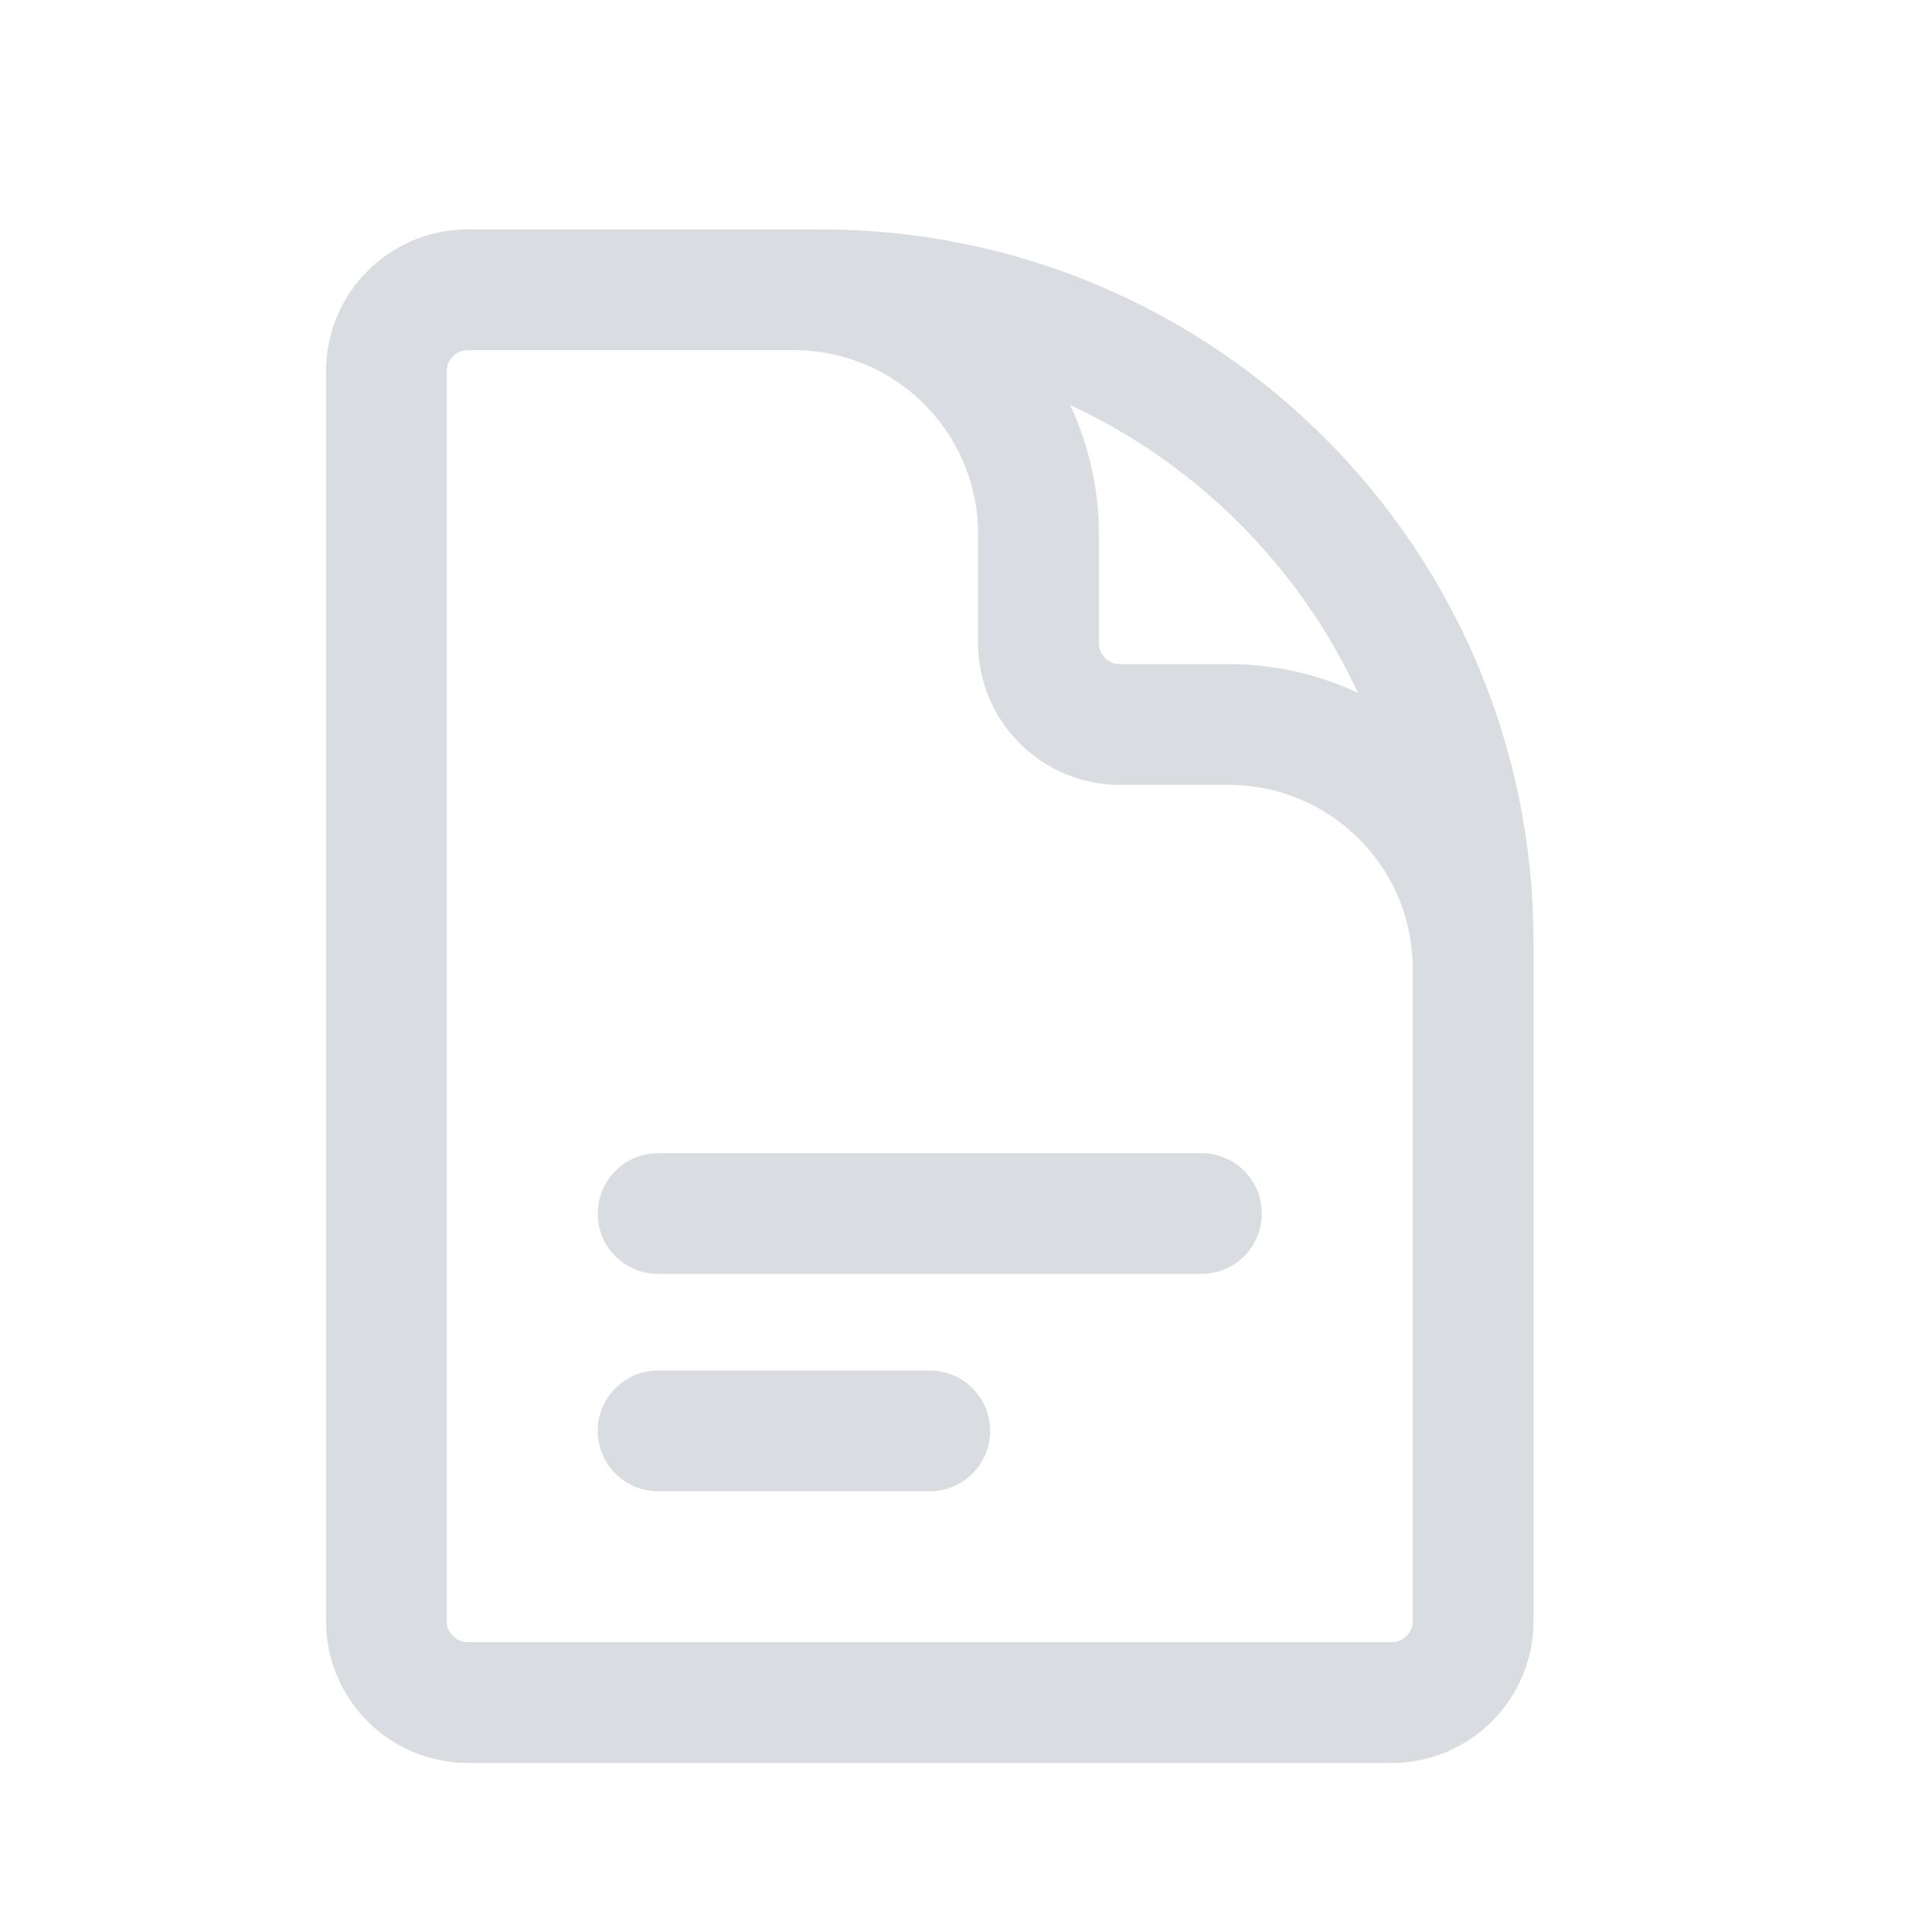 <svg width="24" height="24" viewBox="0 0 24 24" fill="none" xmlns="http://www.w3.org/2000/svg">
<path d="M18.3 14.4V12.037C18.3 10.36 16.94 9 15.262 9H13.912C13.353 9 12.9 8.546 12.9 7.987V6.637C12.9 4.96 11.54 3.6 9.862 3.6H8.175M8.175 15.075H14.925M8.175 17.775H11.55M10.2 3.6H5.812C5.253 3.6 4.8 4.053 4.8 4.612V20.137C4.8 20.696 5.253 21.15 5.812 21.15H17.287C17.846 21.15 18.3 20.696 18.3 20.137V11.7C18.3 7.226 14.673 3.6 10.2 3.6Z" stroke="#D9DCE1" stroke-width="1.5" stroke-linecap="round" stroke-linejoin="round"/>
</svg>
